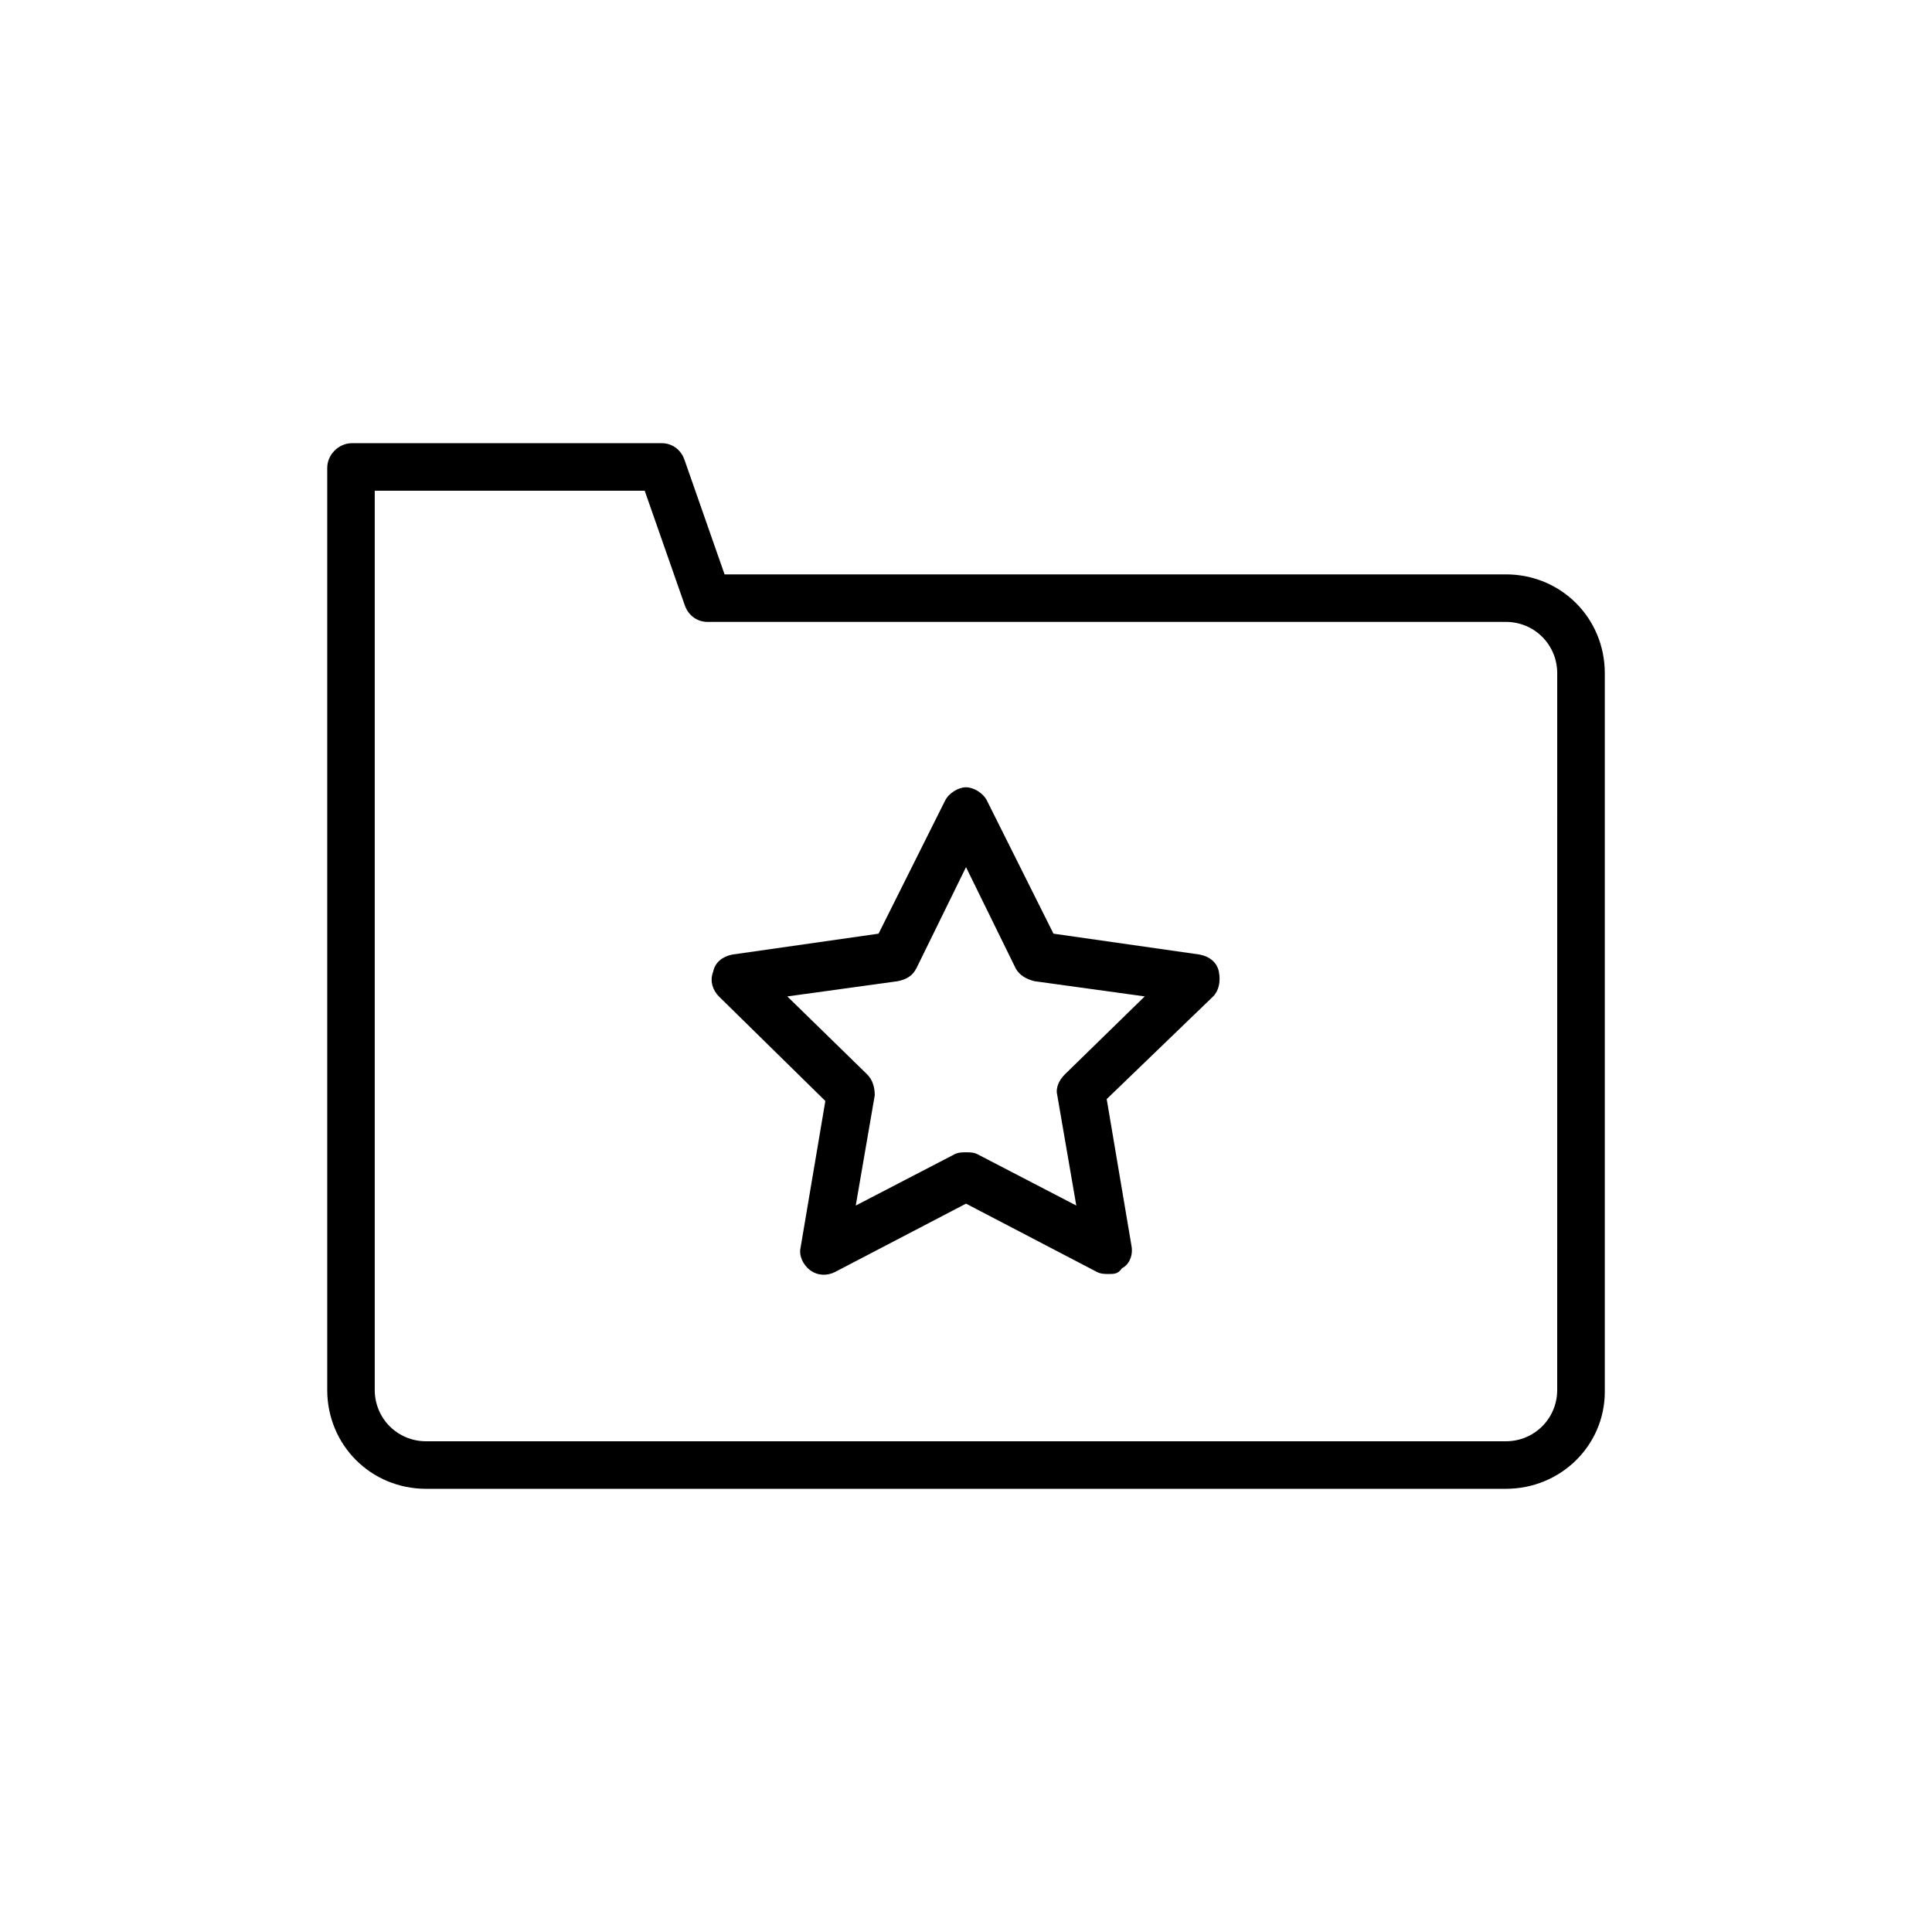 <?xml version="1.0" encoding="UTF-8"?>
<!-- Uploaded to: SVG Repo, www.svgrepo.com, Generator: SVG Repo Mixer Tools -->
<svg fill="#000000" width="800px" height="800px" version="1.1" viewBox="144 144 512 512" xmlns="http://www.w3.org/2000/svg">
 <g>
  <path d="m437.79 481.62c-1.008 0-2.016 0-3.023-0.504l-34.762-18.137-34.762 18.137c-2.016 1.008-4.535 1.008-6.551-0.504s-3.023-4.031-2.519-6.047l6.551-38.793-28.215-27.711c-1.512-1.512-2.519-4.031-1.512-6.551 0.504-2.519 2.519-4.031 5.039-4.535l38.793-5.543 17.633-35.266c1.008-2.016 3.527-3.527 5.543-3.527s4.535 1.512 5.543 3.527l17.633 35.266 38.793 5.543c2.519 0.504 4.535 2.016 5.039 4.535 0.504 2.519 0 5.039-1.512 6.551l-28.215 27.207 6.551 38.793c0.504 2.519-0.504 5.039-2.519 6.047-1.008 1.512-2.016 1.512-3.527 1.512zm-37.785-32.246c1.008 0 2.016 0 3.023 0.504l26.199 13.602-5.039-29.223c-0.504-2.016 0.504-4.031 2.016-5.543l21.16-20.656-29.223-4.031c-2.016-0.504-4.031-1.512-5.039-3.527l-13.098-26.695-13.098 26.703c-1.008 2.016-2.519 3.023-5.039 3.527l-29.223 4.031 21.16 20.656c1.512 1.512 2.016 3.527 2.016 5.543l-5.039 29.223 26.199-13.602c1.008-0.512 2.016-0.512 3.023-0.512z"/>
  <path d="m543.08 538.55h-286.16c-14.609 0-26.199-11.586-26.199-26.199v-244.35c0-3.527 3.023-6.551 6.551-6.551h82.121c2.519 0 5.039 1.512 6.047 4.535l10.578 30.23h207.07c14.609 0 26.199 11.586 26.199 26.199v190.44c-0.004 14.102-11.59 25.691-26.199 25.691zm-299.77-264.5v238.3c0 7.559 6.047 13.602 13.602 13.602h286.16c7.559 0 13.602-6.047 13.602-13.602l0.004-189.94c0-7.559-6.047-13.602-13.602-13.602h-211.6c-2.519 0-5.039-1.512-6.047-4.535l-10.578-30.23z"/>
 </g>
</svg>